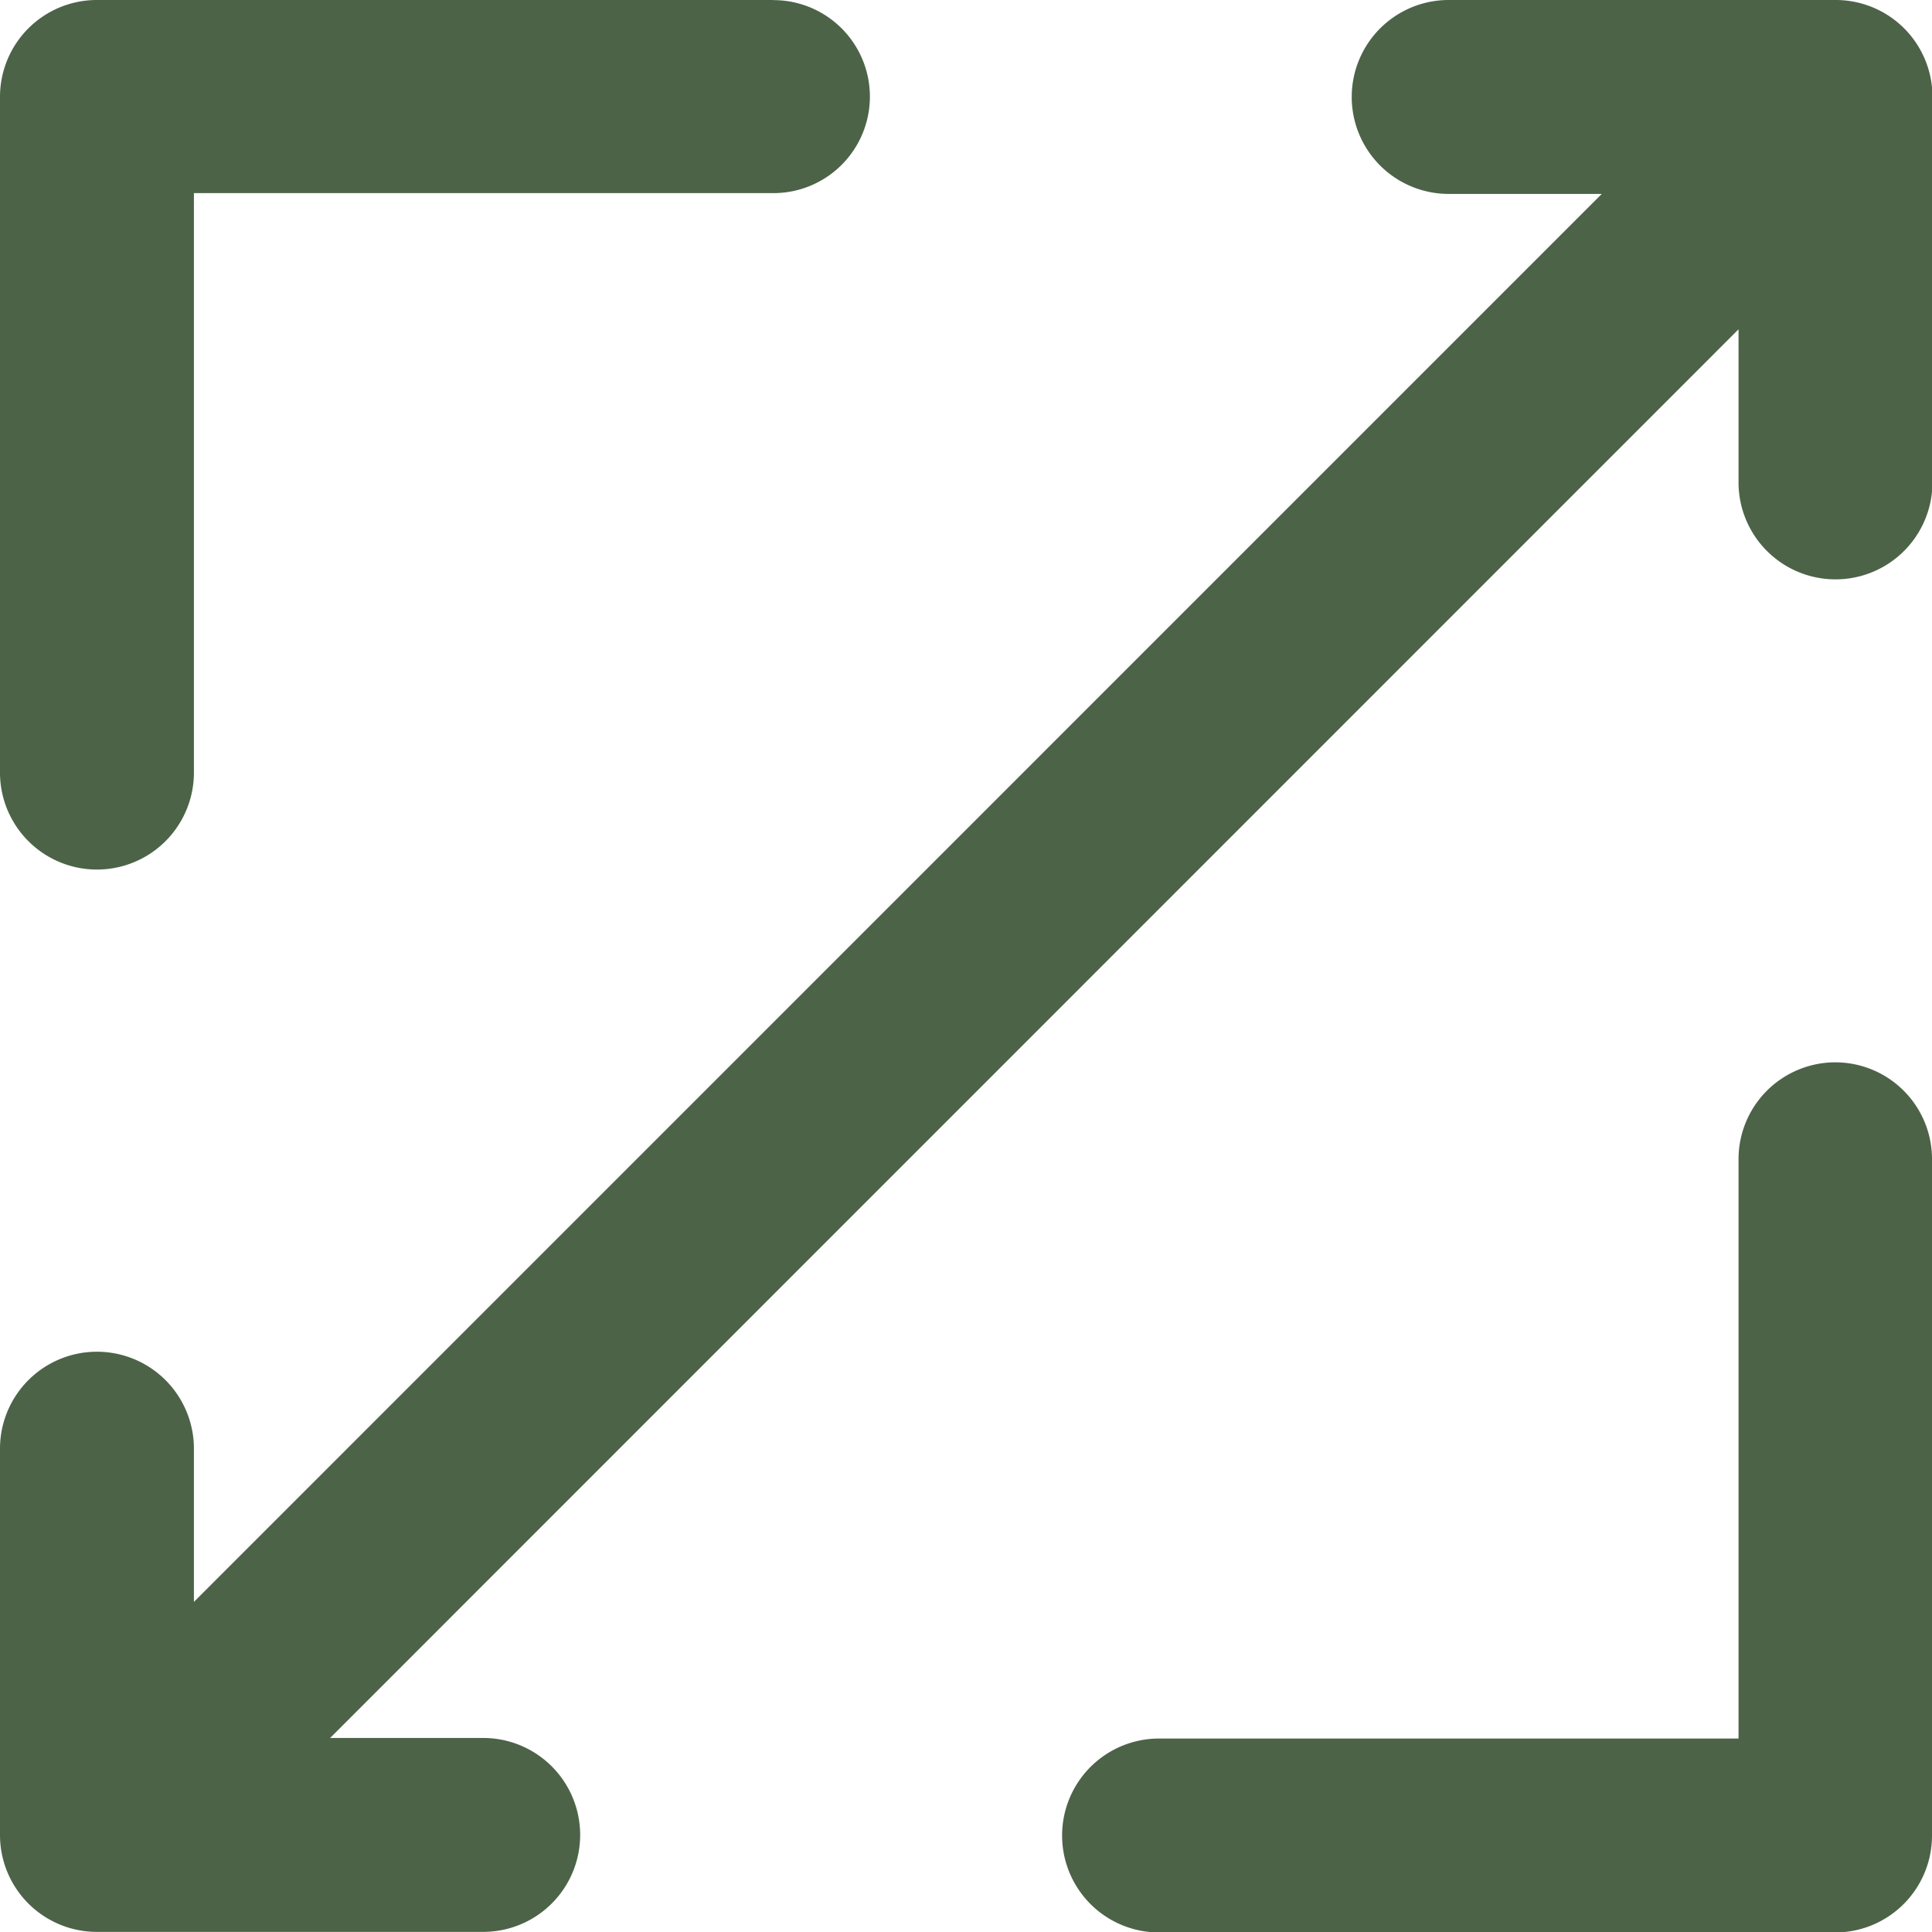 <svg xmlns="http://www.w3.org/2000/svg" width="16.937" height="16.937" viewBox="0 0 16.937 16.937"><g transform="translate(-14.3 -14.4)"><g transform="translate(14.3 14.4)"><path d="M21.076,14.4H15.148a.849.849,0,0,0-.848.848v5.925a.848.848,0,1,0,1.7,0v-5.08h5.08a.846.846,0,1,0,0-1.692Z" transform="translate(-14.3 -14.4)" fill="#4c6348"/><path d="M286.876,280.2a.849.849,0,0,0-.848.848v5.08h-5.08a.848.848,0,0,0,0,1.7h5.928a.849.849,0,0,0,.848-.848v-5.932A.848.848,0,0,0,286.876,280.2Z" transform="translate(-270.787 -270.887)" fill="#4c6348"/></g><path d="M30.389,14.4H27a.848.848,0,0,0,0,1.7h1.342L16,28.443V27.1a.848.848,0,1,0-1.7,0v3.388a.849.849,0,0,0,.848.848h3.388a.848.848,0,1,0,0-1.7H17.194L29.541,17.287v1.342a.848.848,0,0,0,1.7,0V15.244a.848.848,0,0,0-.848-.844Z" transform="translate(0 0)" fill="#4c6348"/></g></svg>